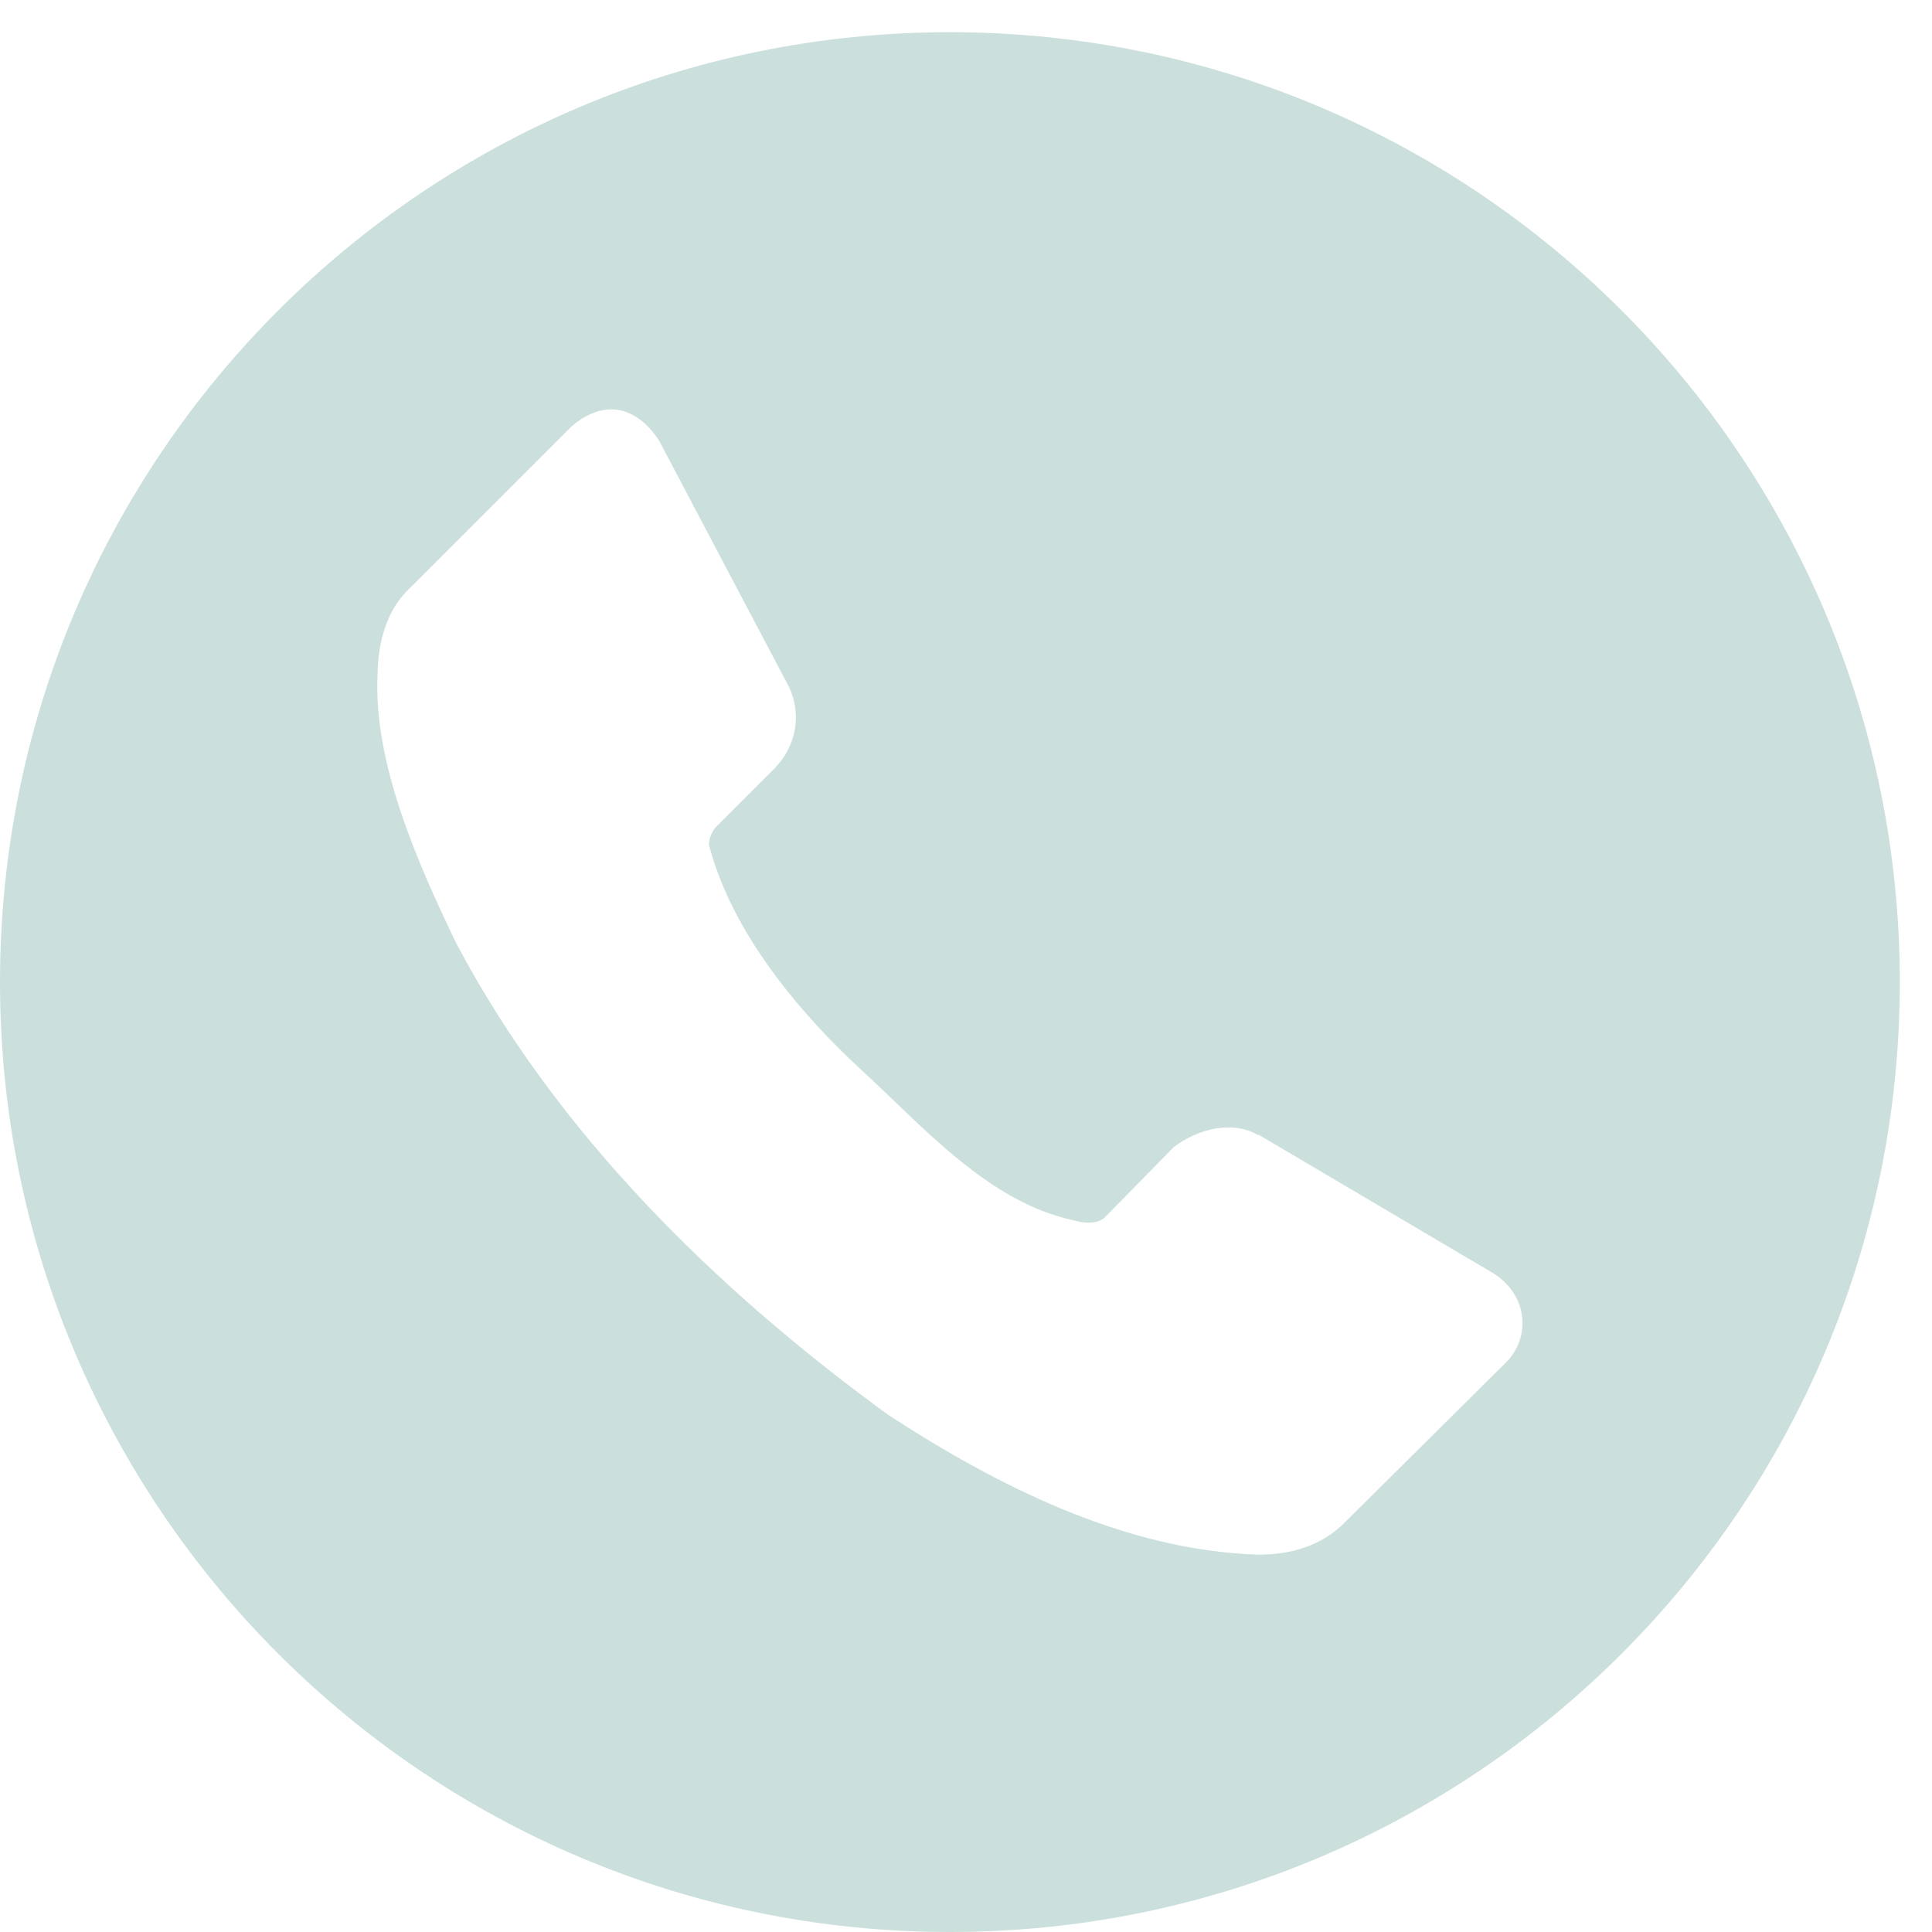 <?xml version="1.0" encoding="UTF-8"?> <svg xmlns="http://www.w3.org/2000/svg" width="36" height="36" viewBox="0 0 36 36" fill="none"><g clip-path="url(#clip0_48_501)"><path d="M17.7 0.6C7.925 0.6 0 8.524 0 18.3C0 28.075 7.925 36 17.7 36C27.475 36 35.4 28.075 35.4 18.3C35.4 8.524 27.475 0.6 17.7 0.6ZM11.339 7.63C11.704 7.609 12.033 7.827 12.283 8.214L14.703 12.803C14.958 13.347 14.813 13.929 14.433 14.318L13.325 15.426C13.256 15.52 13.211 15.625 13.21 15.741C13.635 17.387 14.925 18.904 16.062 19.948C17.2 20.992 18.422 22.405 20.01 22.74C20.206 22.794 20.446 22.814 20.587 22.684L21.874 21.372C22.319 21.035 22.962 20.872 23.436 21.147H23.458L27.825 23.725C28.466 24.127 28.532 24.903 28.073 25.376L25.066 28.36C24.622 28.815 24.031 28.968 23.458 28.969C20.923 28.893 18.527 27.648 16.559 26.37C13.329 24.02 10.367 21.105 8.506 17.584C7.793 16.108 6.955 14.224 7.035 12.576C7.042 11.956 7.21 11.349 7.647 10.949L10.654 7.942C10.889 7.742 11.12 7.643 11.339 7.63Z" fill="#CBE0DC"></path></g><defs><clipPath id="clip0_48_501"><rect width="35.4" height="35.4" fill="white" transform="translate(0 0.6)"></rect></clipPath></defs></svg> 